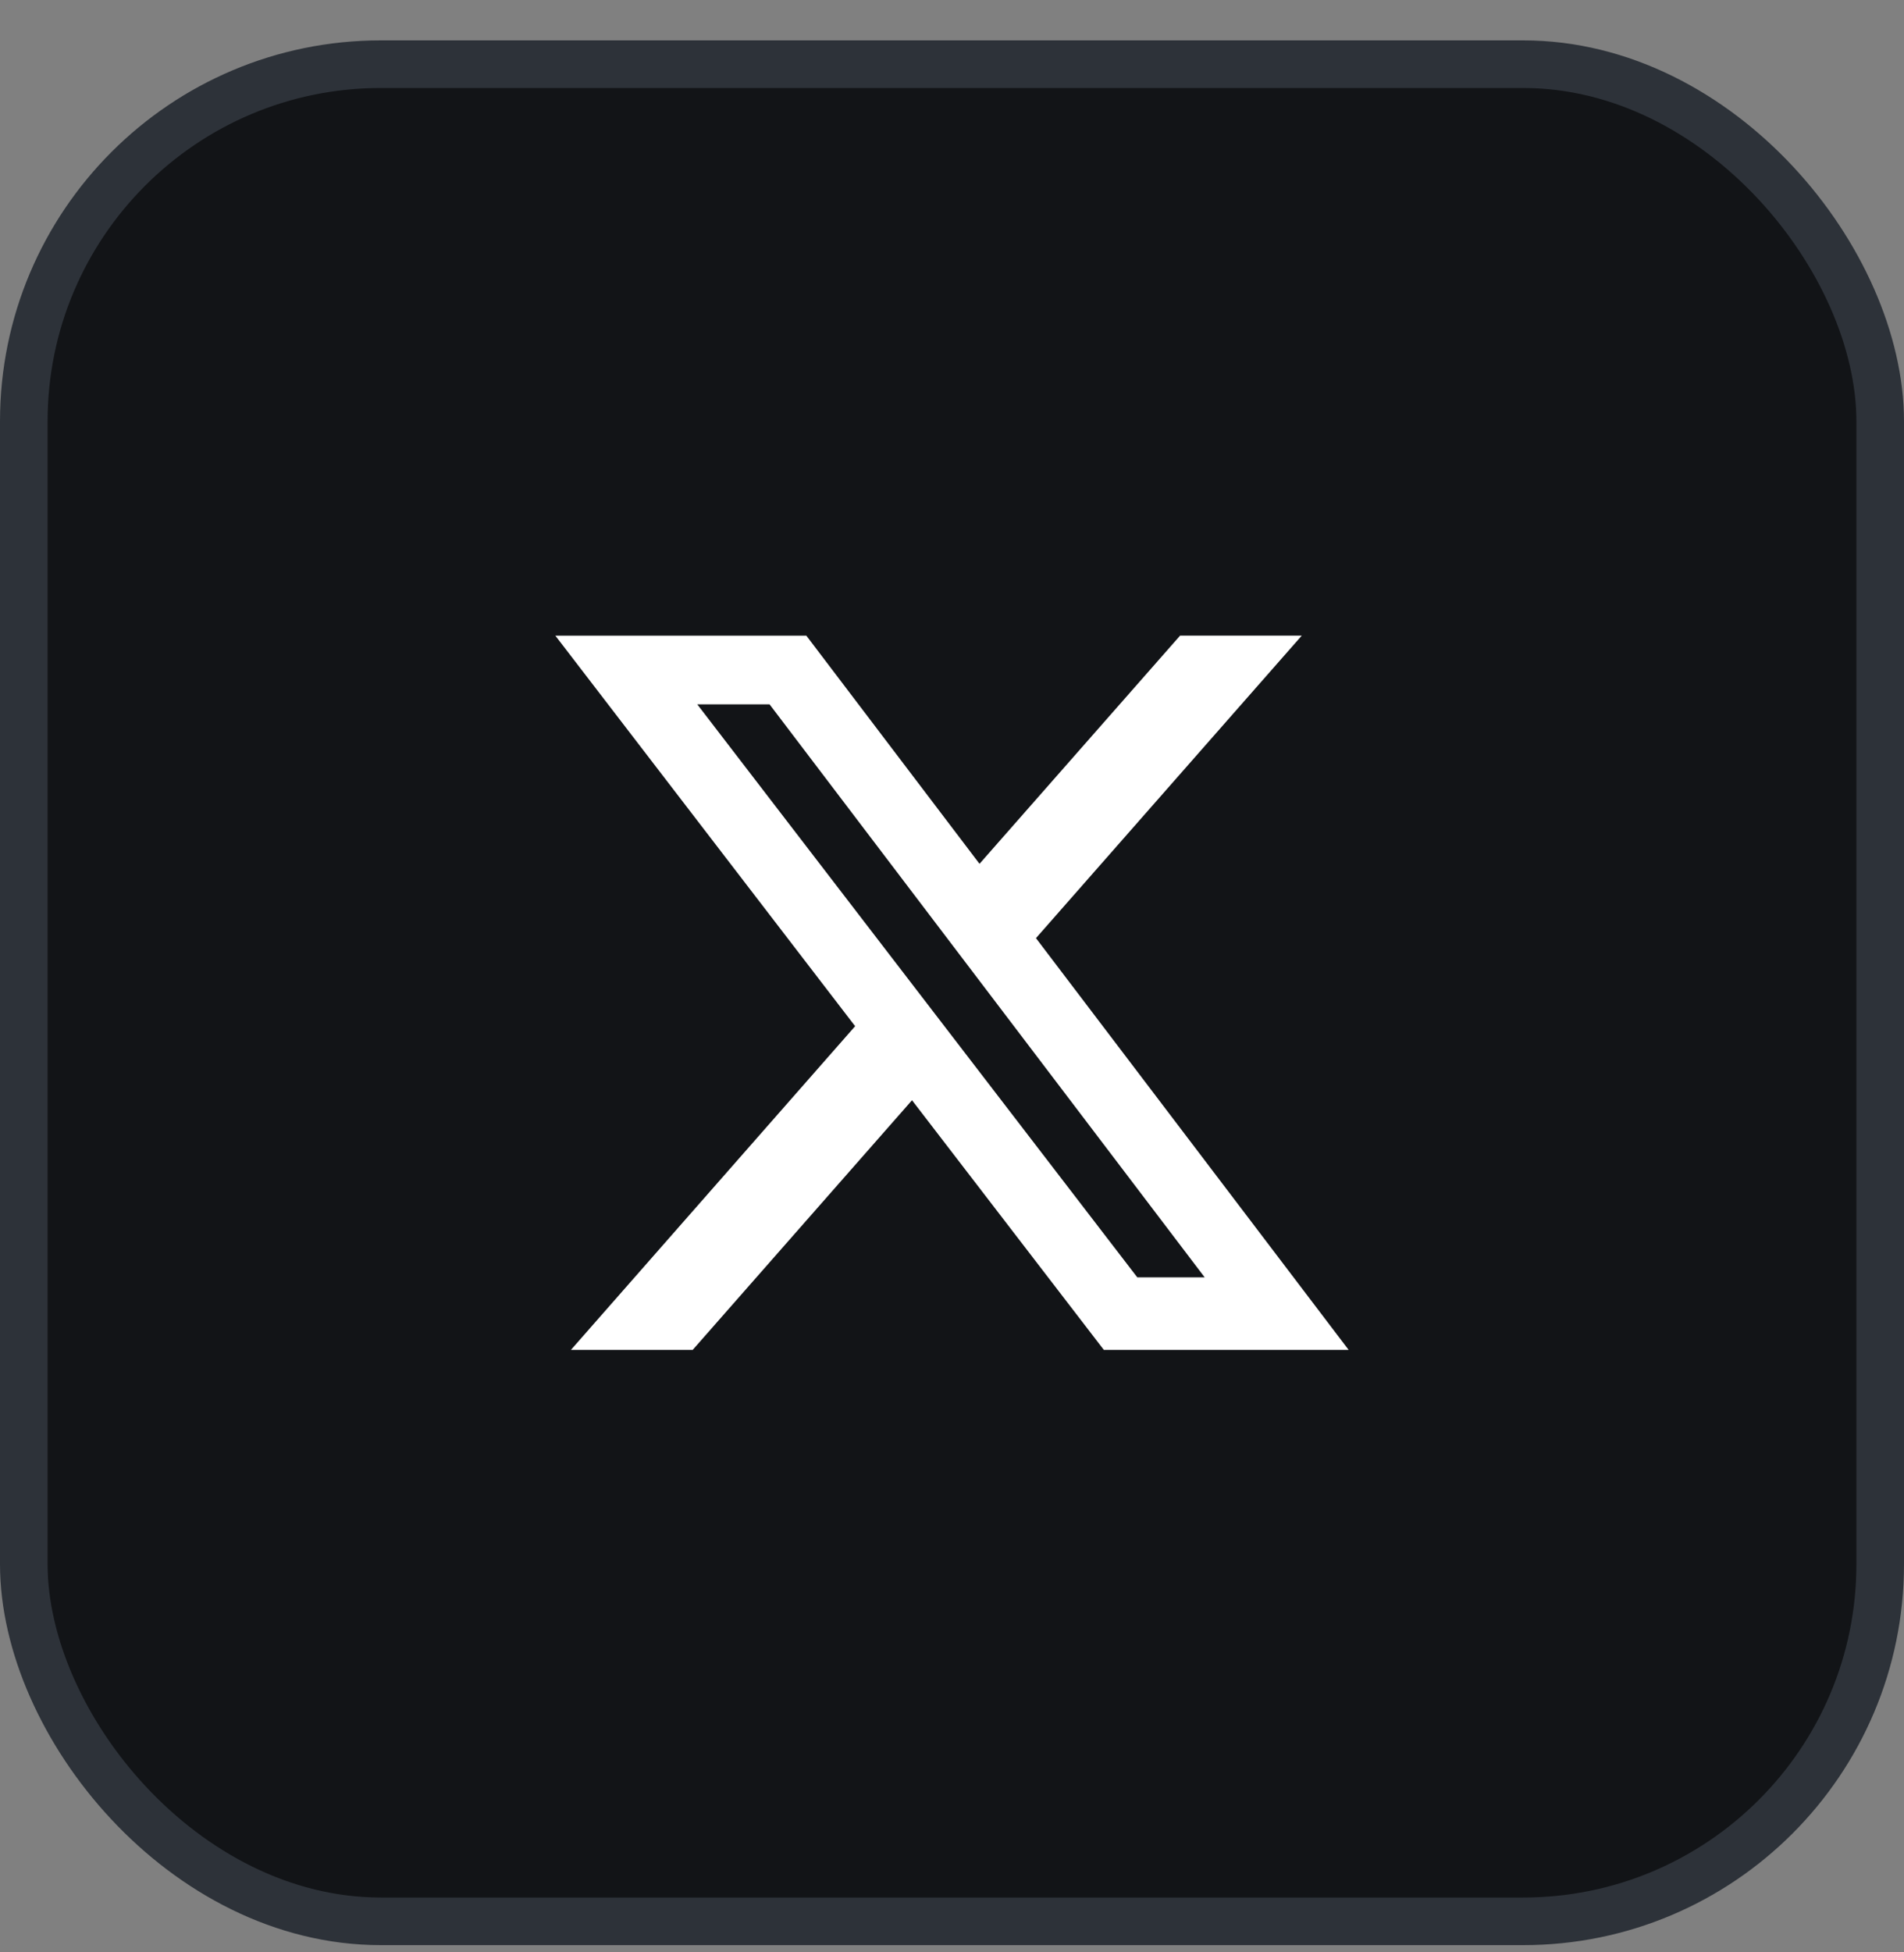 <svg width="40" height="41" viewBox="0 0 40 41" fill="none" xmlns="http://www.w3.org/2000/svg">
<rect x="0" y="0" width="40" height="41" fill="#808080" stroke="none"/>
<rect x="0.5" y="1.348" width="39" height="39" rx="7.5" fill="#121417"/>
<rect x="0.5" y="1.348" width="39" height="39" rx="7.5" stroke="#2D3239"/>
<g clip-path="url(#clip0_4519_578)">
<mask id="mask0_4519_578" style="mask-type:luminance" maskUnits="userSpaceOnUse" x="10" y="10" width="20" height="21">
<path d="M10 10.848H30V30.848H10V10.848Z" fill="white"/>
</mask>
<g mask="url(#mask0_4519_578)">
<path d="M24.792 13.348H27.348L21.764 19.701L28.333 28.348H23.19L19.16 23.105L14.552 28.348H11.994L17.965 21.55L11.667 13.349H16.94L20.578 18.14L24.792 13.348ZM23.893 26.825H25.309L16.167 14.791H14.648L23.893 26.825Z" fill="white"/>
</g>
</g>
<defs>
<clipPath id="clip0_4519_578">
<rect width="20" height="20" fill="white" transform="translate(10 10.848)"/>
</clipPath>
</defs>
</svg>
